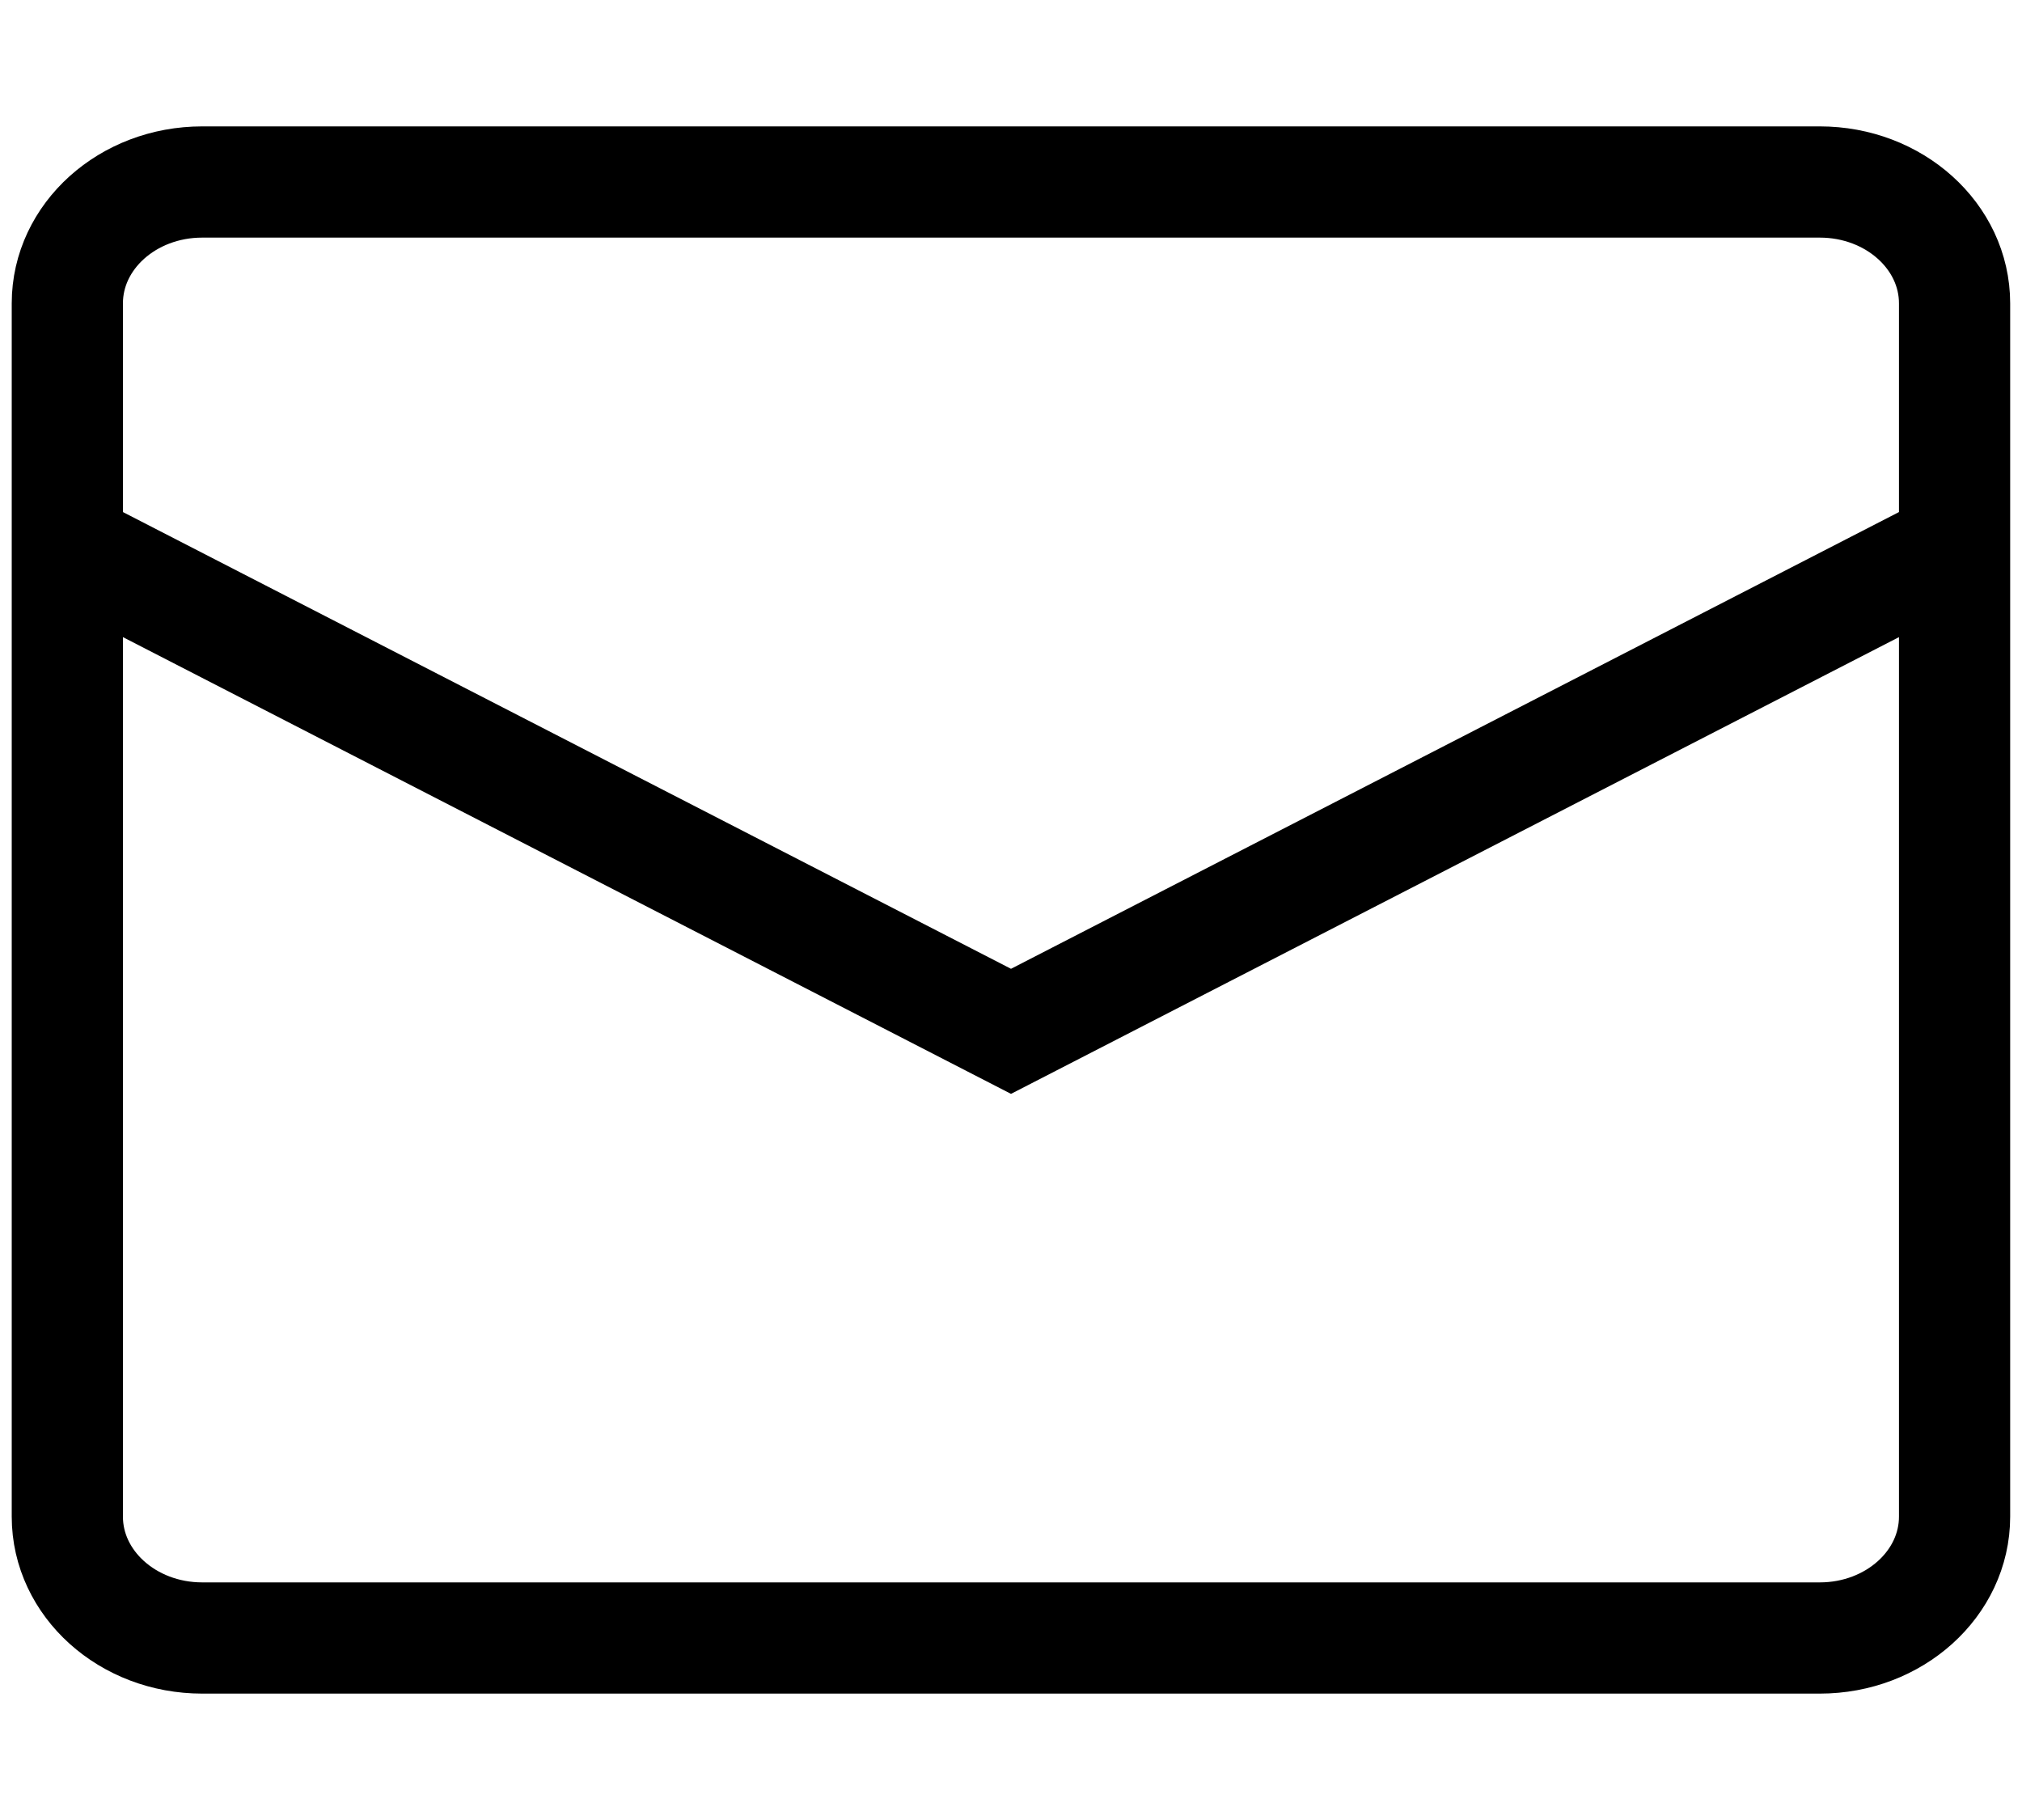 <svg width="20" height="18" viewBox="0 0 20 18" fill="none" xmlns="http://www.w3.org/2000/svg">
<path d="M0.666 5.4L10 10.2L19.333 5.4M2 1.8H18C18.736 1.8 19.333 2.337 19.333 3V15C19.333 15.662 18.736 16.2 18 16.2H2C1.263 16.2 0.666 15.662 0.666 15V3C0.666 2.337 1.263 1.8 2 1.8Z" stroke="black" stroke-width="1.1"/>
</svg>
